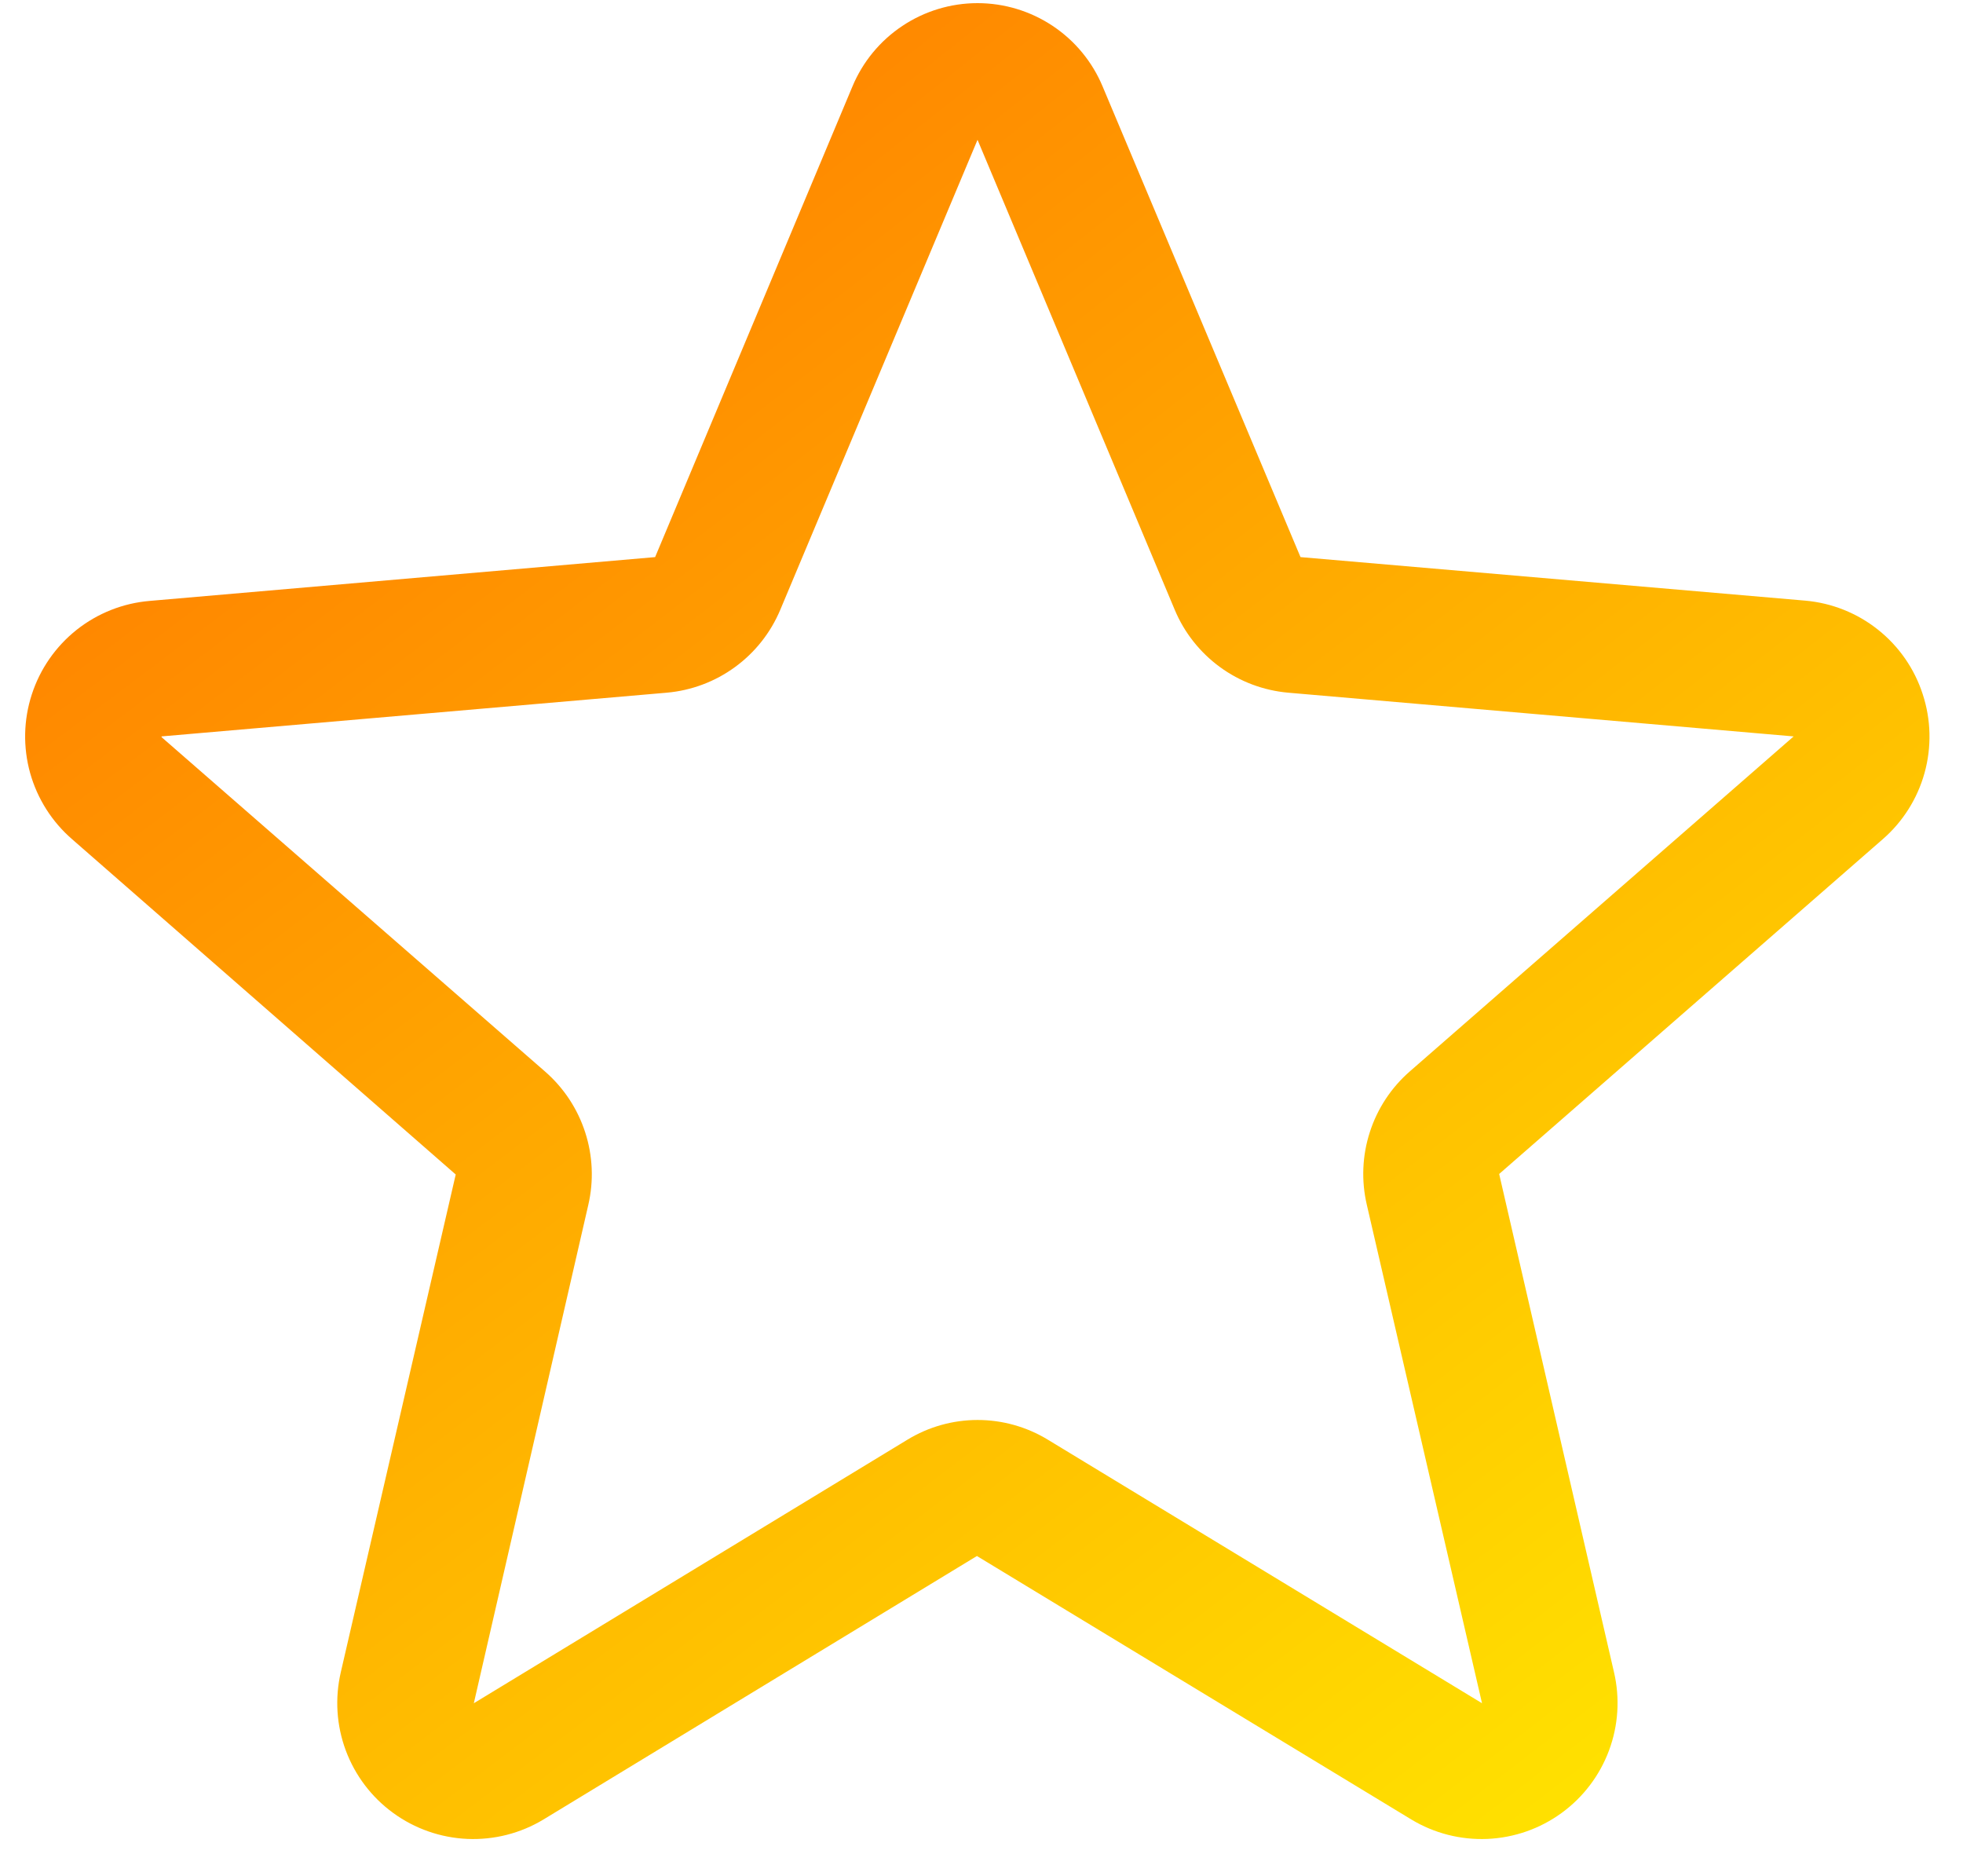 <svg width="45" height="43" viewBox="0 0 45 43" fill="none" xmlns="http://www.w3.org/2000/svg">
<path d="M44.076 15.911C43.888 15.329 43.532 14.816 43.053 14.435C42.575 14.054 41.995 13.822 41.386 13.768L29.813 12.77L25.277 1.983C25.041 1.417 24.643 0.934 24.132 0.594C23.622 0.254 23.022 0.072 22.409 0.072C21.796 0.072 21.196 0.254 20.686 0.594C20.175 0.934 19.777 1.417 19.541 1.983L15.018 12.77L3.433 13.774C2.821 13.825 2.238 14.056 1.757 14.437C1.276 14.819 0.918 15.334 0.729 15.918C0.539 16.502 0.526 17.128 0.691 17.72C0.857 18.311 1.193 18.84 1.658 19.241L10.447 26.922L7.813 38.329C7.674 38.926 7.713 39.55 7.927 40.125C8.141 40.699 8.519 41.198 9.015 41.558C9.511 41.919 10.102 42.125 10.714 42.152C11.327 42.178 11.933 42.024 12.458 41.707L22.395 35.667L32.354 41.707C32.879 42.024 33.486 42.178 34.098 42.152C34.711 42.125 35.302 41.919 35.797 41.558C36.293 41.198 36.671 40.699 36.885 40.125C37.099 39.55 37.139 38.926 36.999 38.329L34.367 26.91L43.155 19.241C43.62 18.839 43.955 18.308 44.119 17.716C44.283 17.123 44.268 16.495 44.076 15.911ZM41.111 16.886L32.323 24.555C31.895 24.927 31.577 25.408 31.403 25.948C31.228 26.487 31.204 27.064 31.333 27.616L33.974 39.042L24.023 33.002C23.537 32.706 22.98 32.549 22.411 32.549C21.843 32.549 21.285 32.706 20.8 33.002L10.862 39.042L13.485 27.624C13.614 27.072 13.59 26.495 13.415 25.956C13.241 25.416 12.923 24.935 12.495 24.562L3.704 16.897C3.703 16.891 3.703 16.885 3.704 16.88L15.285 15.878C15.851 15.828 16.392 15.625 16.85 15.29C17.309 14.955 17.667 14.502 17.887 13.978L22.409 3.205L26.93 13.978C27.149 14.502 27.508 14.955 27.966 15.29C28.424 15.625 28.965 15.828 29.531 15.878L41.115 16.88V16.893L41.111 16.886Z" fill="url(#paint0_radial_922_67612)"/>
<defs>
<radialGradient id="paint0_radial_922_67612" cx="0" cy="0" r="1" gradientUnits="userSpaceOnUse" gradientTransform="translate(0.576 6.385) rotate(51.819) scale(55.543 506.958)">
<stop stop-color="#FF7900"/>
<stop offset="1" stop-color="#FFED00"/>
</radialGradient>
</defs>
</svg>
